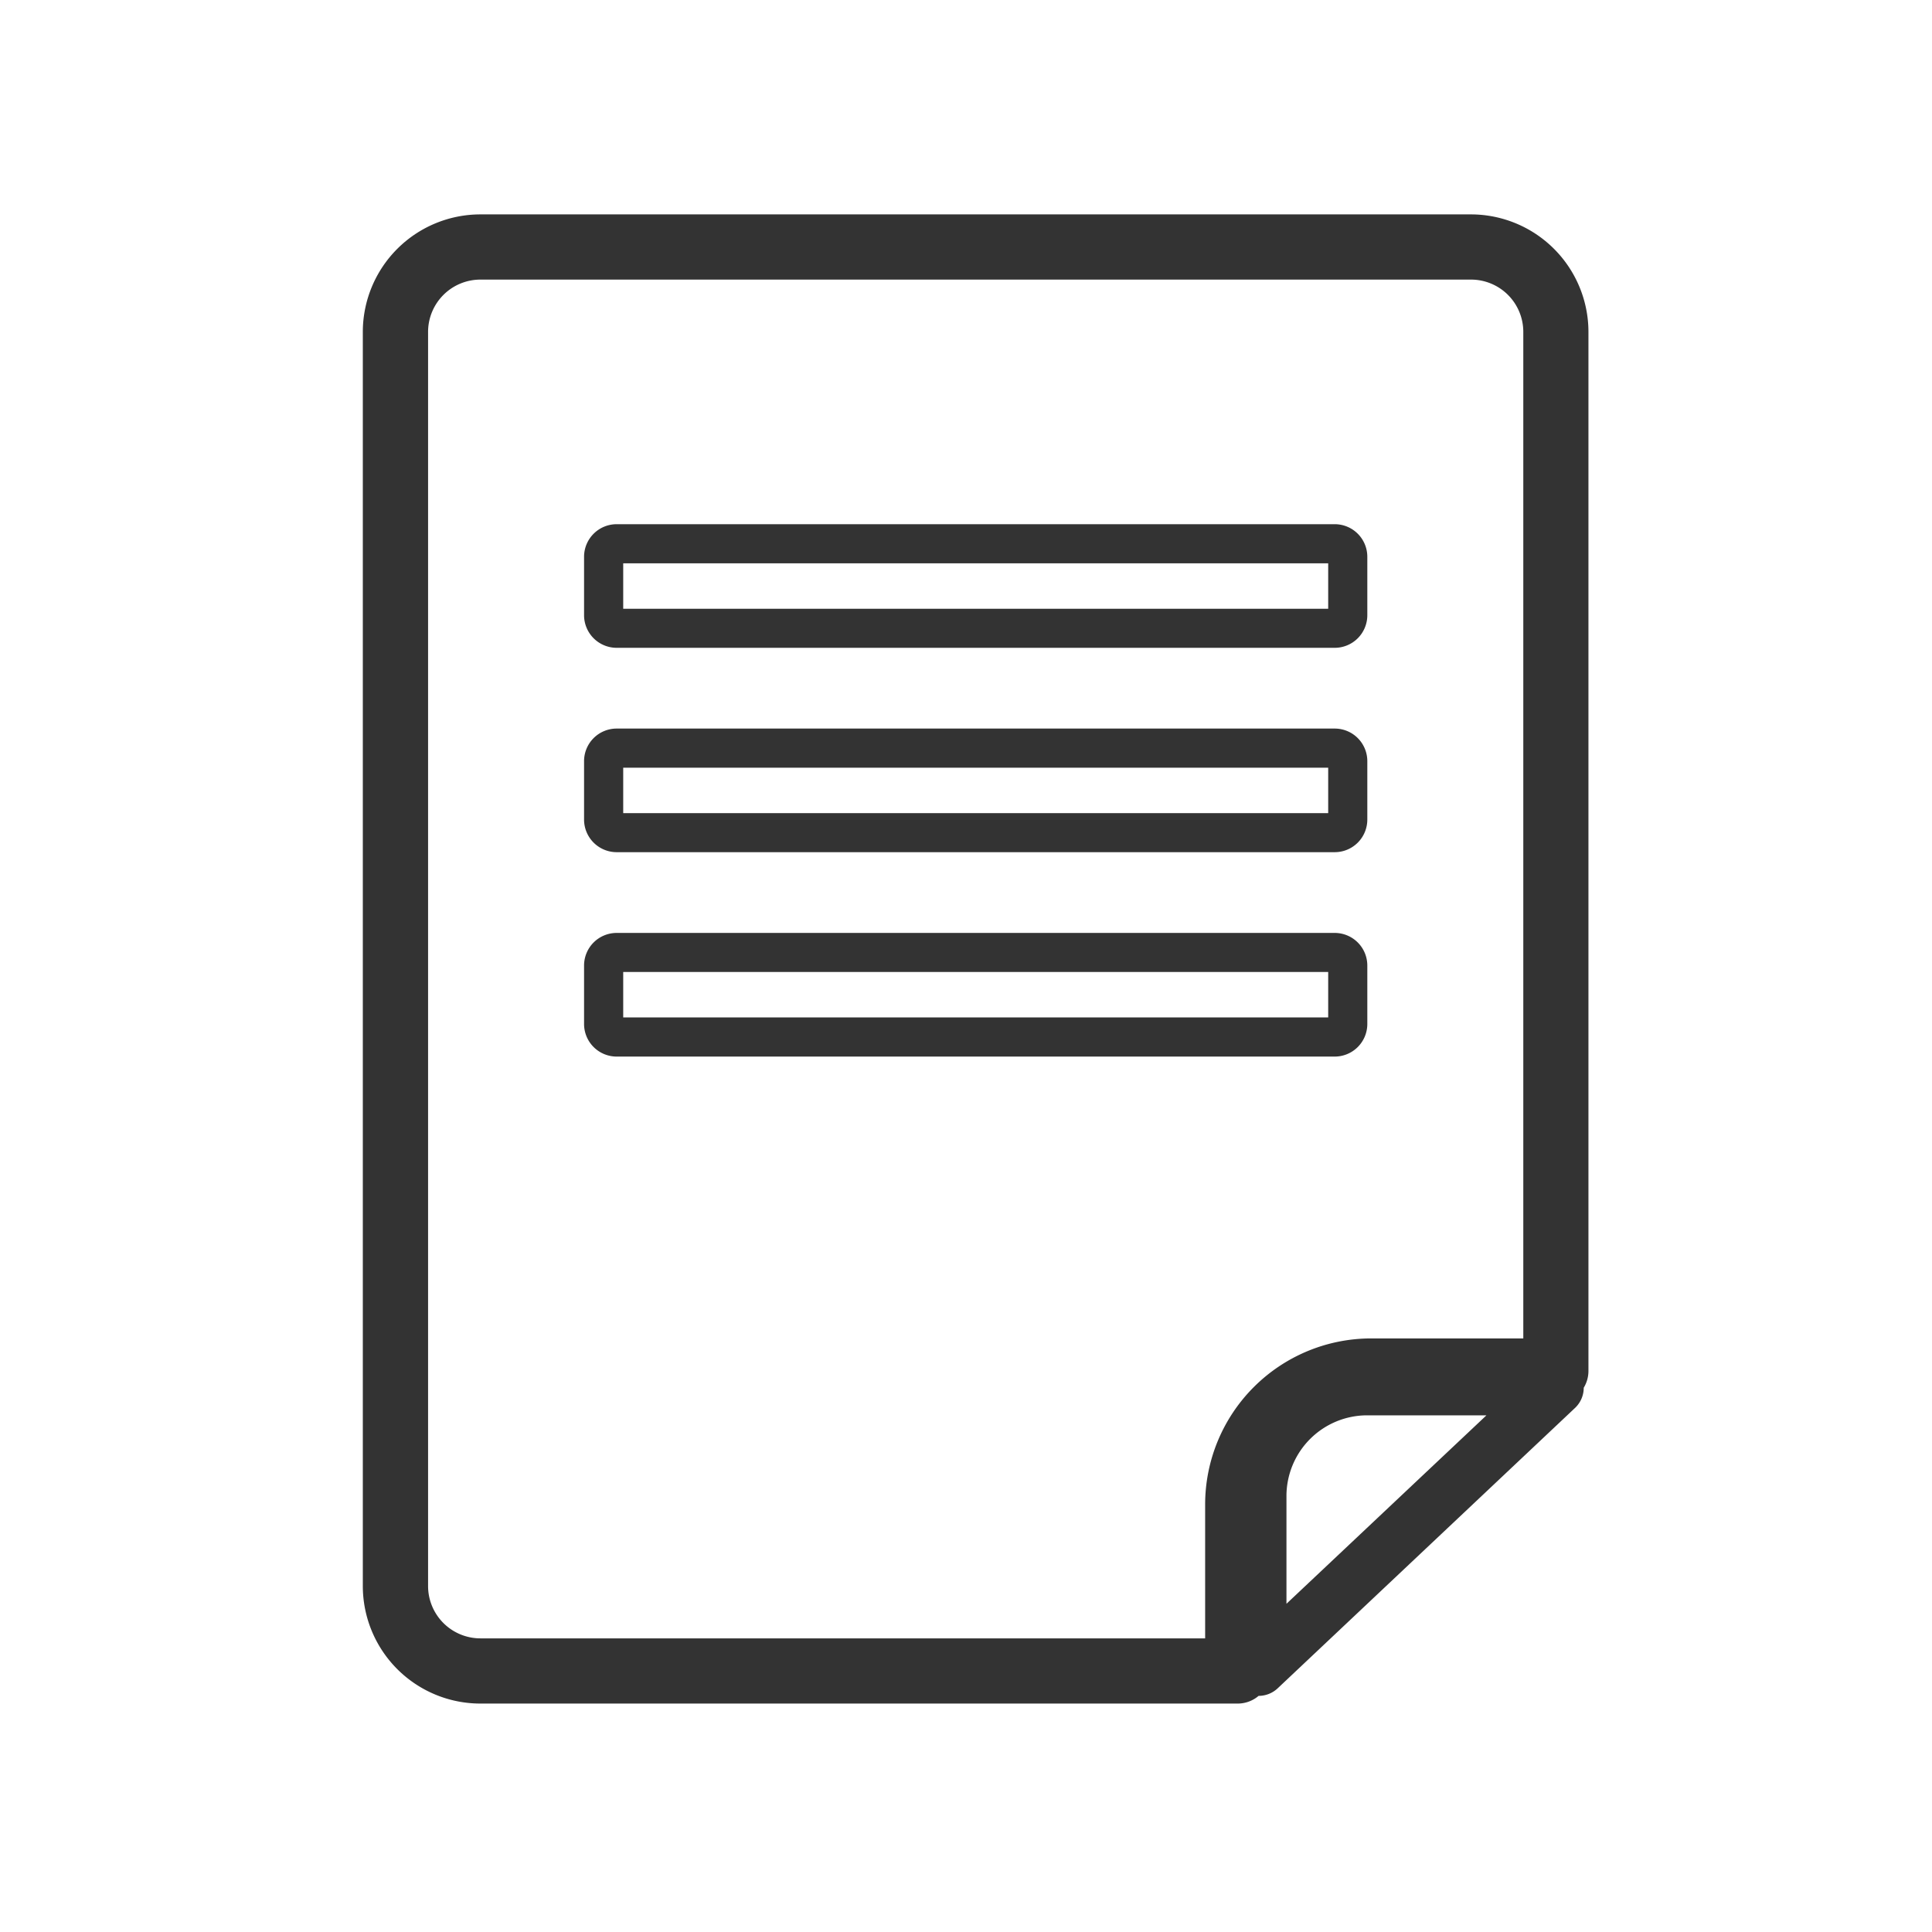 <svg xmlns="http://www.w3.org/2000/svg" width="68" height="68"><path fill="none" d="M0 0h68v68H0z"/><path d="M44.299 59.689a.98.98 0 00.671-.266l10.472-9.874a.976.976 0 00.3-.705 1.14 1.14 0 00.166-.588V11.68a4.139 4.139 0 00-4.134-4.134H16.905a4.14 4.14 0 00-4.135 4.134v44.145a4.14 4.14 0 004.135 4.135h26.659a1.139 1.139 0 00.735-.271zm.98-3.241v-3.795a2.842 2.842 0 012.839-2.838h4.2zm-2.862 1.217h-25.51a1.842 1.842 0 01-1.84-1.84V11.68a1.842 1.842 0 011.84-1.839h34.869a1.84 1.84 0 011.839 1.839v35.428h-5.357a5.847 5.847 0 00-5.841 5.839z" fill="#333"/><path d="M21.705 22.801h25.273a1.148 1.148 0 001.147-1.148v-2.056a1.147 1.147 0 00-1.147-1.147H21.705a1.148 1.148 0 00-1.148 1.147v2.056a1.149 1.149 0 001.148 1.148zm.23-2.974h24.813v1.6H21.935zm-.23 10.167h25.273a1.148 1.148 0 001.147-1.148V26.79a1.147 1.147 0 00-1.147-1.147H21.705a1.148 1.148 0 00-1.148 1.147v2.056a1.149 1.149 0 001.148 1.148zm.23-2.974h24.813v1.6H21.935zm26.19 9.02v-2.056a1.148 1.148 0 00-1.147-1.148H21.705a1.148 1.148 0 00-1.148 1.148v2.056a1.148 1.148 0 001.148 1.148h25.273a1.148 1.148 0 001.147-1.148zm-1.377-.23H21.935v-1.6h24.813z" fill="#333"/></svg>